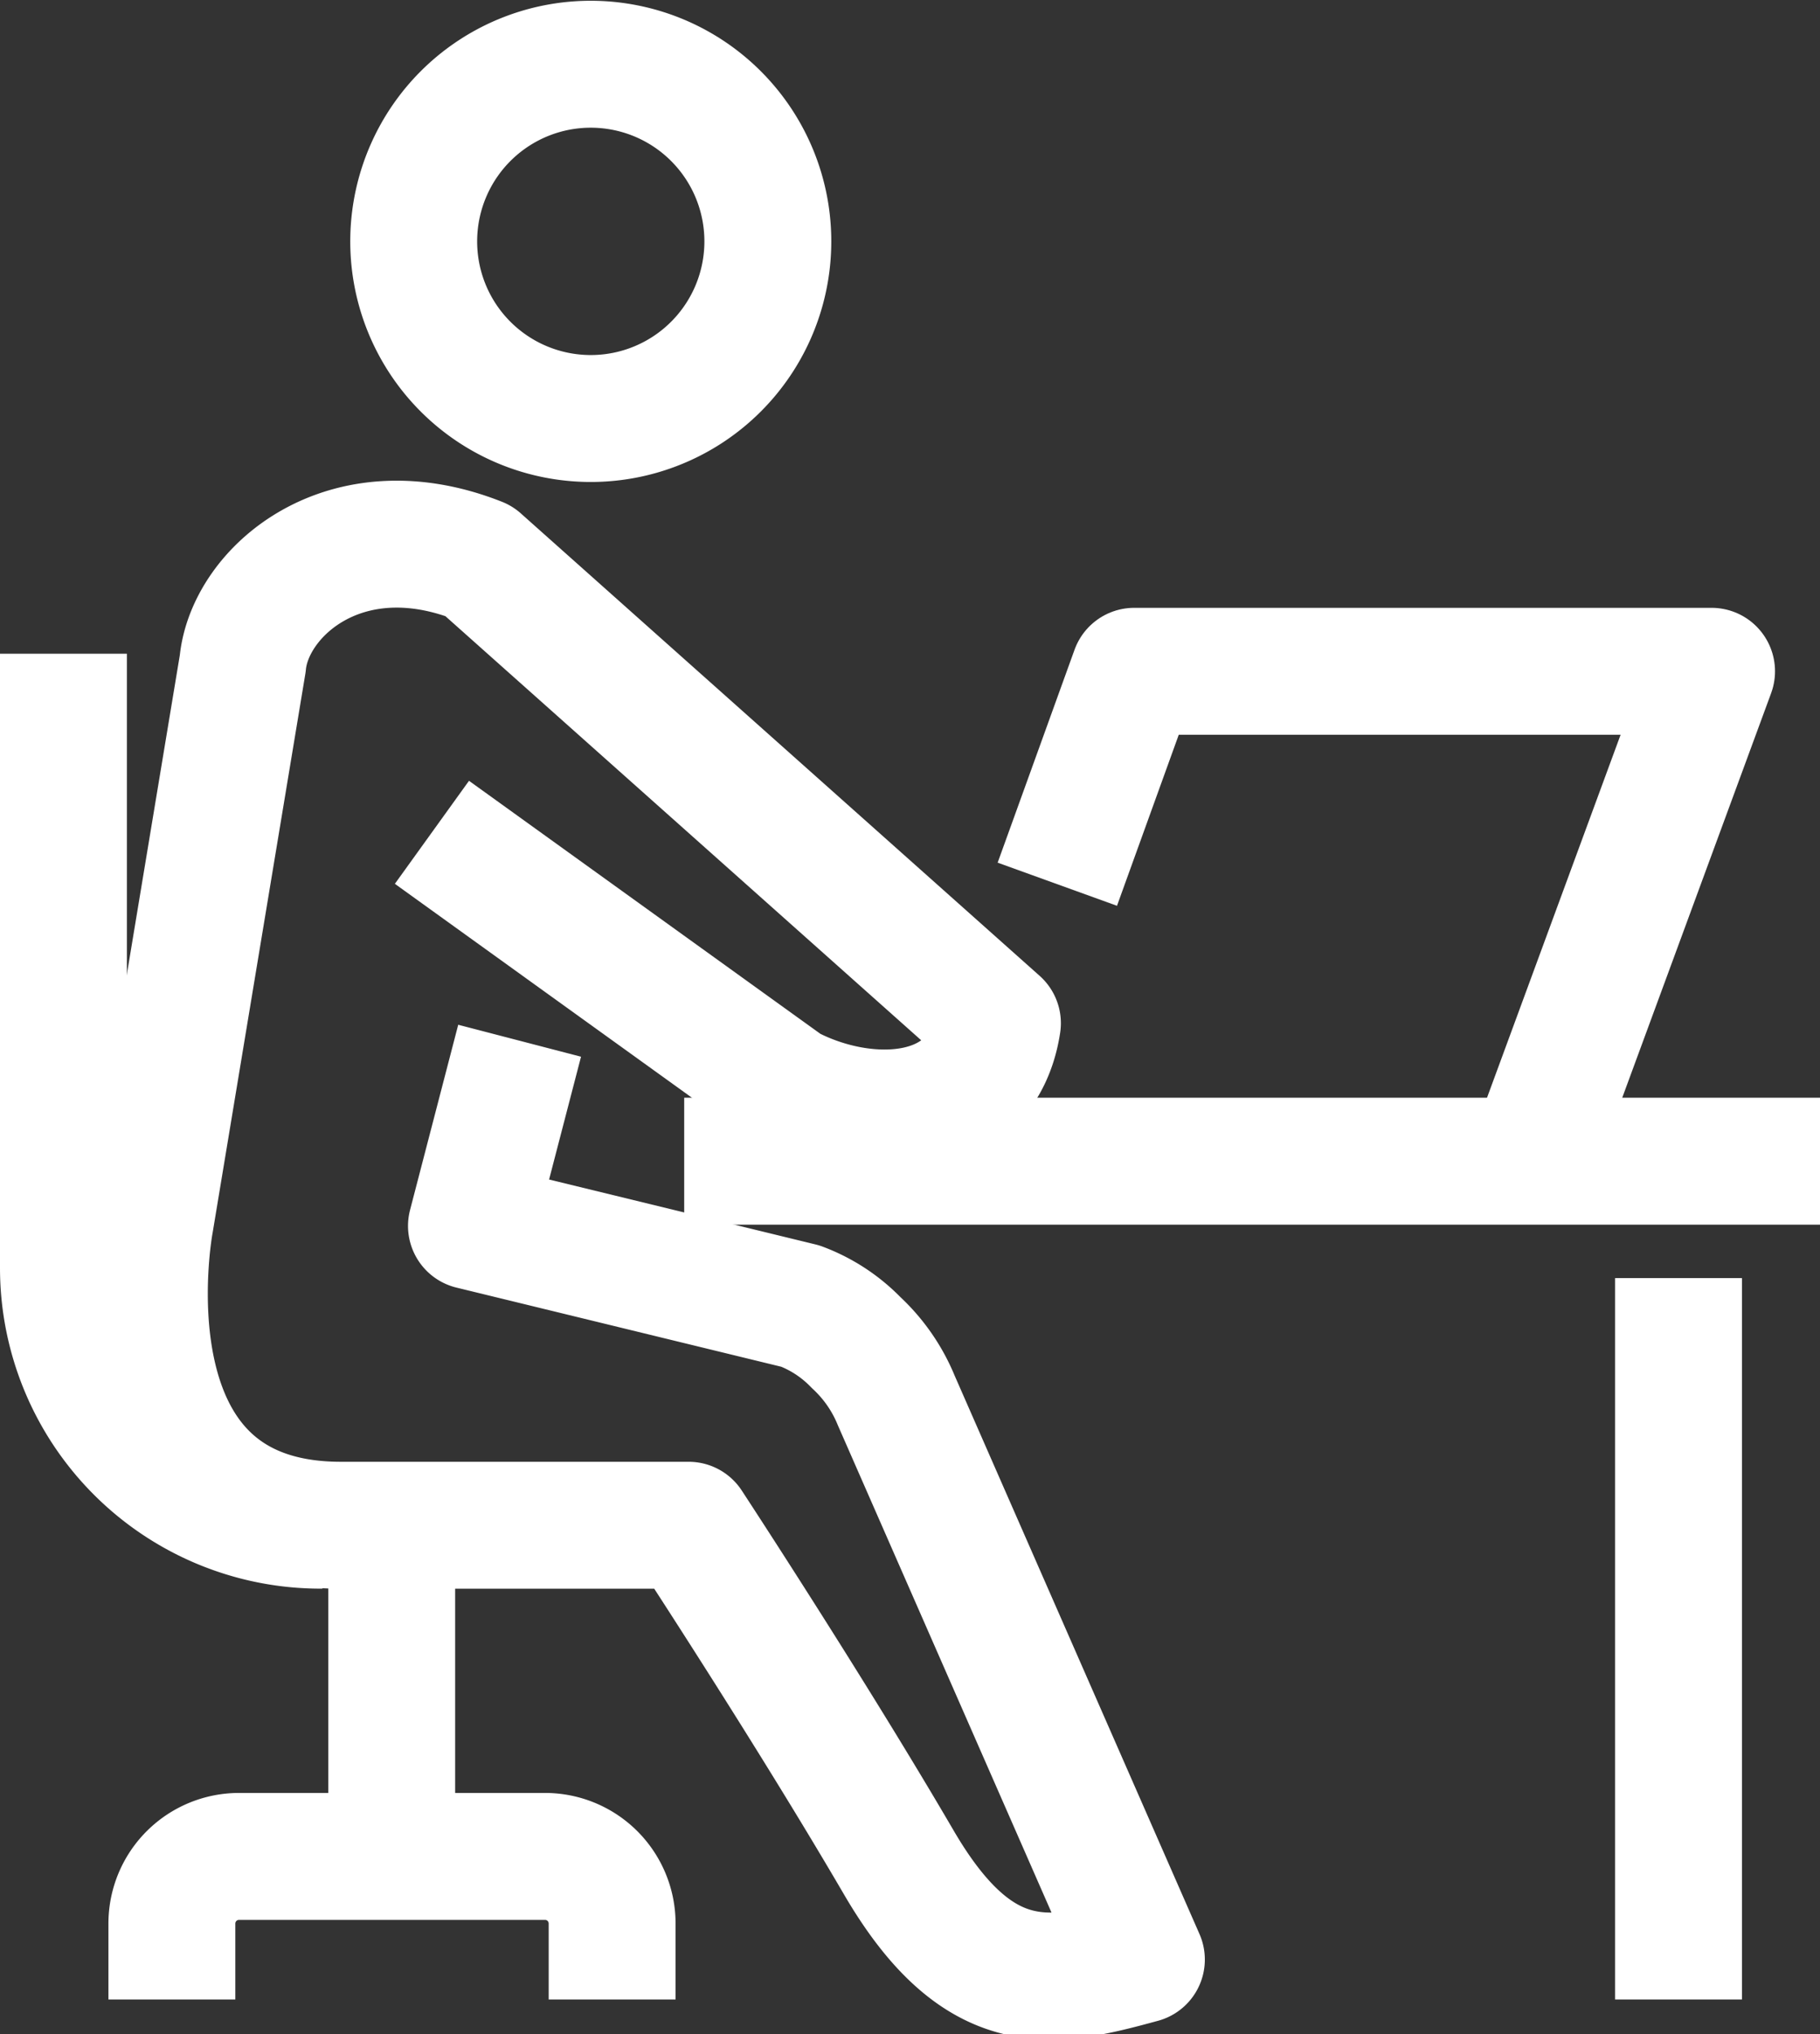 <svg xmlns="http://www.w3.org/2000/svg" width="28.686" height="32.05" viewBox="0 0 28.686 32.05">
  <rect x="0" y="0" width="28.686" height="32.05" fill="#333333" stroke="none"/>
  <g id="Component_28_1" data-name="Component 28 – 1" transform="translate(1 1.011)">
    <path id="Path_3948" data-name="Path 3948" d="M8.336,94.124a4.054,4.054,0,0,1-4.075-4.037V80.393" transform="translate(-4.261 -71.104)" fill="none" stroke="#fff" stroke-miterlimit="10" stroke-width="2"/>
    <line id="Line_241" data-name="Line 241" x2="17.902" transform="translate(9.784 17.285)" fill="none" stroke="#fff" stroke-linejoin="round" stroke-width="2"/>
    <line id="Line_242" data-name="Line 242" y2="11.366" transform="translate(25.456 19.127)" fill="none" stroke="#fff" stroke-miterlimit="10" stroke-width="2"/>
    <path id="Path_3949" data-name="Path 3949" d="M131.389,85.992l1.212-3.355h9.1l-2.84,7.714" transform="translate(-115.724 -73.071)" fill="none" stroke="#fff" stroke-linejoin="round" stroke-width="2"/>
    <path id="Path_3950" data-name="Path 3950" d="M49.244,8.806A2.791,2.791,0,1,0,50.83,5.192,2.792,2.792,0,0,0,49.244,8.806Z" transform="translate(-43.533 -5)" fill="none" stroke="#fff" stroke-linecap="round" stroke-miterlimit="10" stroke-width="2"/>
    <path id="Path_3951" data-name="Path 3951" d="M19.128,70.916l5.6,4.031c1.241.654,3.067.6,3.313-1.023l-8.177-7.286c-2.11-.835-3.612.493-3.718,1.618l-1.461,8.805s-.9,4.773,3.006,4.773h5.483s1.911,2.912,3.313,5.314c1.279,2.19,2.441,1.906,3.823,1.529l-3.864-8.81a2.57,2.57,0,0,0-.632-.911,2.38,2.38,0,0,0-.878-.575l-5.185-1.263.759-2.918" transform="translate(-13.32 -58.813)" fill="none" stroke="#fff" stroke-linejoin="round" stroke-width="2"/>
    <line id="Line_243" data-name="Line 243" y2="5.058" transform="translate(5.174 23.099)" fill="none" stroke="#fff" stroke-miterlimit="10" stroke-width="2"/>
    <path id="Path_3952" data-name="Path 3952" d="M18.1,236.386v-1.2a1.058,1.058,0,0,1,1.055-1.054h4.83a1.057,1.057,0,0,1,1.054,1.054v1.2" transform="translate(-16.391 -205.893)" fill="none" stroke="#fff" stroke-linejoin="round" stroke-width="2"/>
  </g>
</svg>
